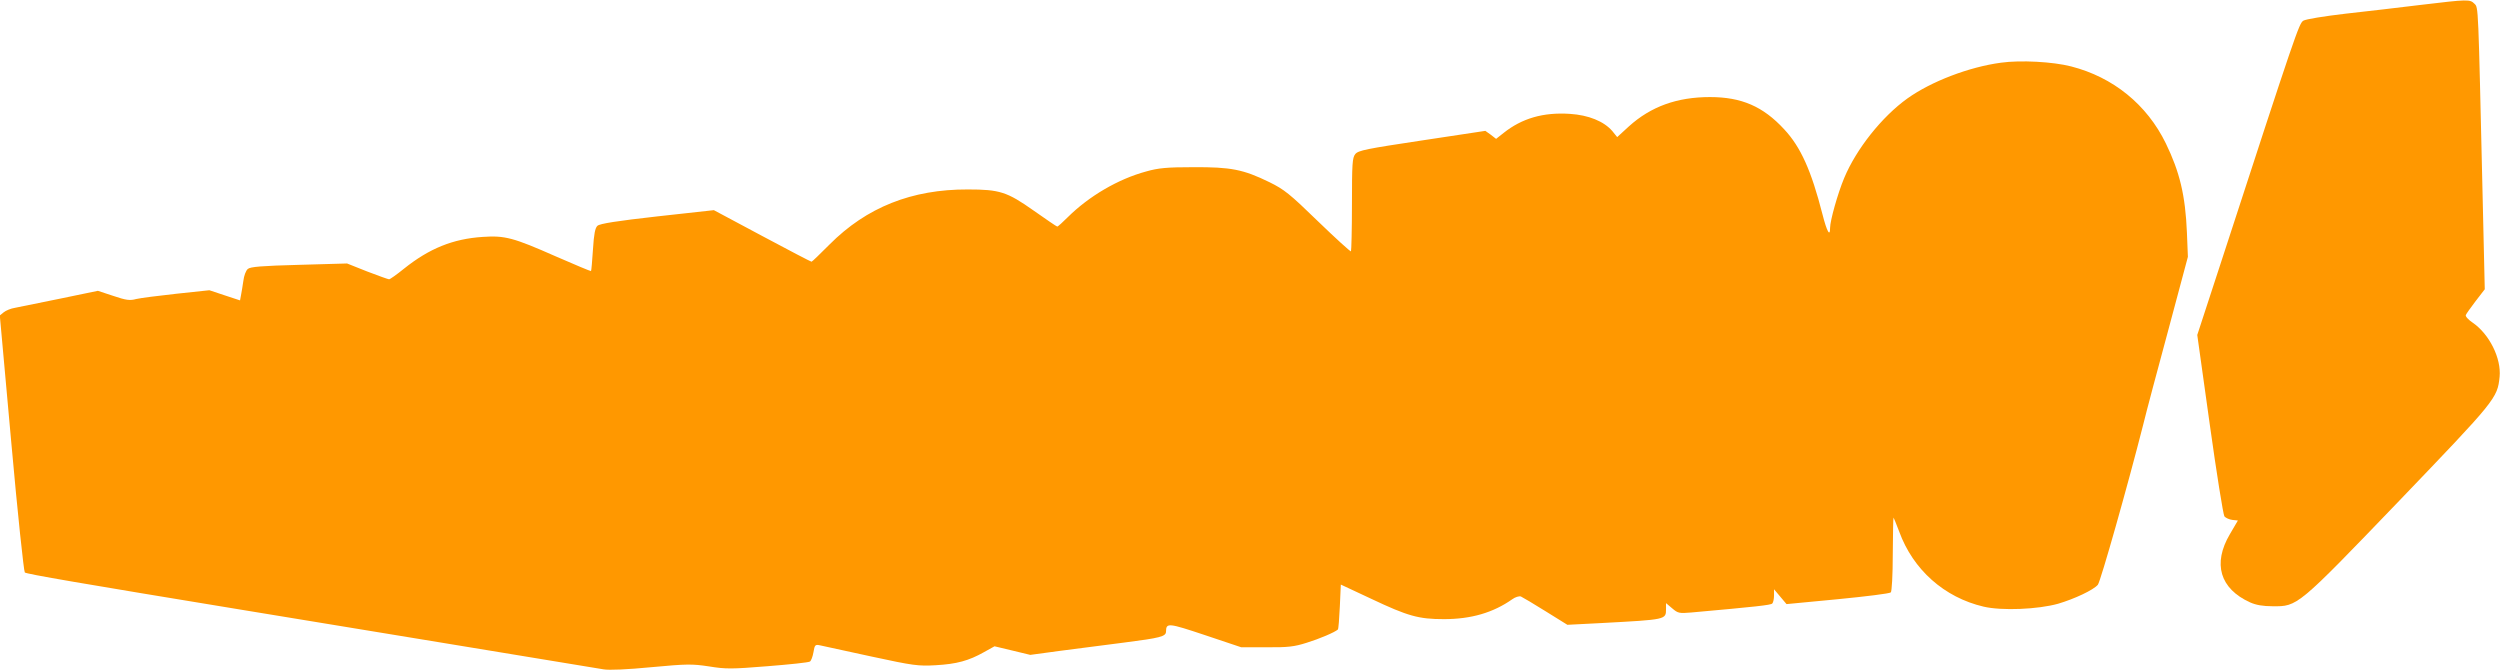 <?xml version="1.0" standalone="no"?>
<!DOCTYPE svg PUBLIC "-//W3C//DTD SVG 20010904//EN"
 "http://www.w3.org/TR/2001/REC-SVG-20010904/DTD/svg10.dtd">
<svg version="1.0" xmlns="http://www.w3.org/2000/svg"
 width="1280pt" height="344pt" viewBox="0 0 1280 344"
 preserveAspectRatio="xMidYMid meet">
<g transform="translate(0,344) scale(0.1,-0.1)"
fill="#ff9800" stroke="none">
<path d="M12395 3415 c-104 -13 -278 -33 -385 -45 -111 -13 -204 -28 -217 -36
-22 -14 -37 -57 -422 -1239 l-121 -370 64 -458 c35 -251 69 -463 75 -471 7 -8
25 -16 41 -18 l28 -3 -41 -70 c-89 -151 -51 -279 103 -349 31 -14 67 -20 116
-20 128 -1 125 -4 648 540 494 515 503 525 514 635 9 94 -52 218 -138 277 -22
15 -38 32 -35 39 2 6 25 38 50 71 l47 61 -11 478 c-23 990 -21 963 -42 984
-23 23 -32 23 -274 -6z"/>
<path d="M10245 3119 c-164 -22 -357 -96 -479 -183 -131 -94 -262 -259 -324
-408 -33 -79 -72 -218 -72 -255 0 -48 -16 -20 -39 70 -57 223 -111 344 -196
435 -108 117 -218 165 -380 165 -168 0 -302 -48 -415 -150 l-60 -55 -25 31
c-43 50 -122 82 -217 88 -137 9 -246 -23 -340 -98 l-38 -30 -27 21 -28 20
-324 -49 c-285 -43 -327 -51 -342 -70 -15 -18 -17 -49 -17 -257 0 -129 -3
-238 -5 -241 -3 -2 -79 67 -169 154 -145 141 -173 163 -248 200 -135 66 -198
78 -390 77 -135 0 -179 -4 -242 -22 -144 -39 -293 -127 -401 -234 -26 -26 -50
-48 -54 -48 -3 0 -57 37 -121 82 -136 96 -174 108 -337 108 -286 1 -518 -91
-708 -282 -48 -48 -89 -88 -92 -88 -3 0 -117 59 -253 132 l-247 132 -290 -32
c-205 -23 -294 -37 -306 -48 -12 -11 -18 -41 -23 -121 -4 -59 -8 -109 -10
-111 -2 -1 -84 33 -182 76 -215 95 -259 107 -373 99 -152 -10 -273 -59 -403
-163 -37 -30 -71 -54 -76 -54 -4 0 -55 18 -112 40 l-103 41 -246 -7 c-192 -5
-250 -10 -262 -21 -10 -8 -20 -35 -23 -61 -4 -26 -9 -59 -12 -73 l-5 -27 -79
26 -78 26 -169 -18 c-92 -10 -185 -22 -206 -27 -32 -9 -52 -6 -117 16 l-79 26
-193 -40 c-106 -22 -210 -43 -231 -47 -21 -3 -47 -14 -58 -23 l-20 -16 59
-653 c32 -359 64 -658 69 -663 8 -8 282 -55 1128 -194 321 -52 1784 -294 1835
-302 28 -5 121 -1 245 11 184 17 208 17 295 4 86 -14 115 -14 300 1 113 9 210
19 217 24 6 4 14 25 18 48 6 37 9 40 33 35 15 -3 133 -29 262 -57 217 -47 242
-50 330 -45 108 6 170 23 248 67 l54 30 92 -22 91 -22 155 21 c85 11 232 30
325 42 187 24 215 31 215 57 1 45 11 44 200 -19 l185 -62 130 0 c110 -1 142 3
205 23 65 20 145 54 160 68 3 3 7 55 10 118 l5 112 156 -73 c188 -89 243 -104
372 -104 139 0 252 33 350 102 15 11 35 17 44 14 9 -4 66 -38 127 -76 l111
-69 175 9 c332 18 330 17 330 72 l0 30 32 -27 c29 -25 36 -26 97 -21 335 30
407 38 415 46 5 5 9 24 9 41 l0 32 32 -38 32 -38 262 25 c144 14 266 29 272
35 5 5 10 88 10 196 1 103 2 187 4 187 1 0 14 -33 29 -72 71 -195 231 -337
432 -384 93 -22 279 -14 382 15 84 25 180 70 203 97 14 17 154 512 232 819 16
66 75 287 130 490 l99 370 -5 125 c-8 190 -37 310 -108 456 -97 199 -270 339
-485 394 -93 24 -259 33 -359 19z"/>
</g>
</svg>

